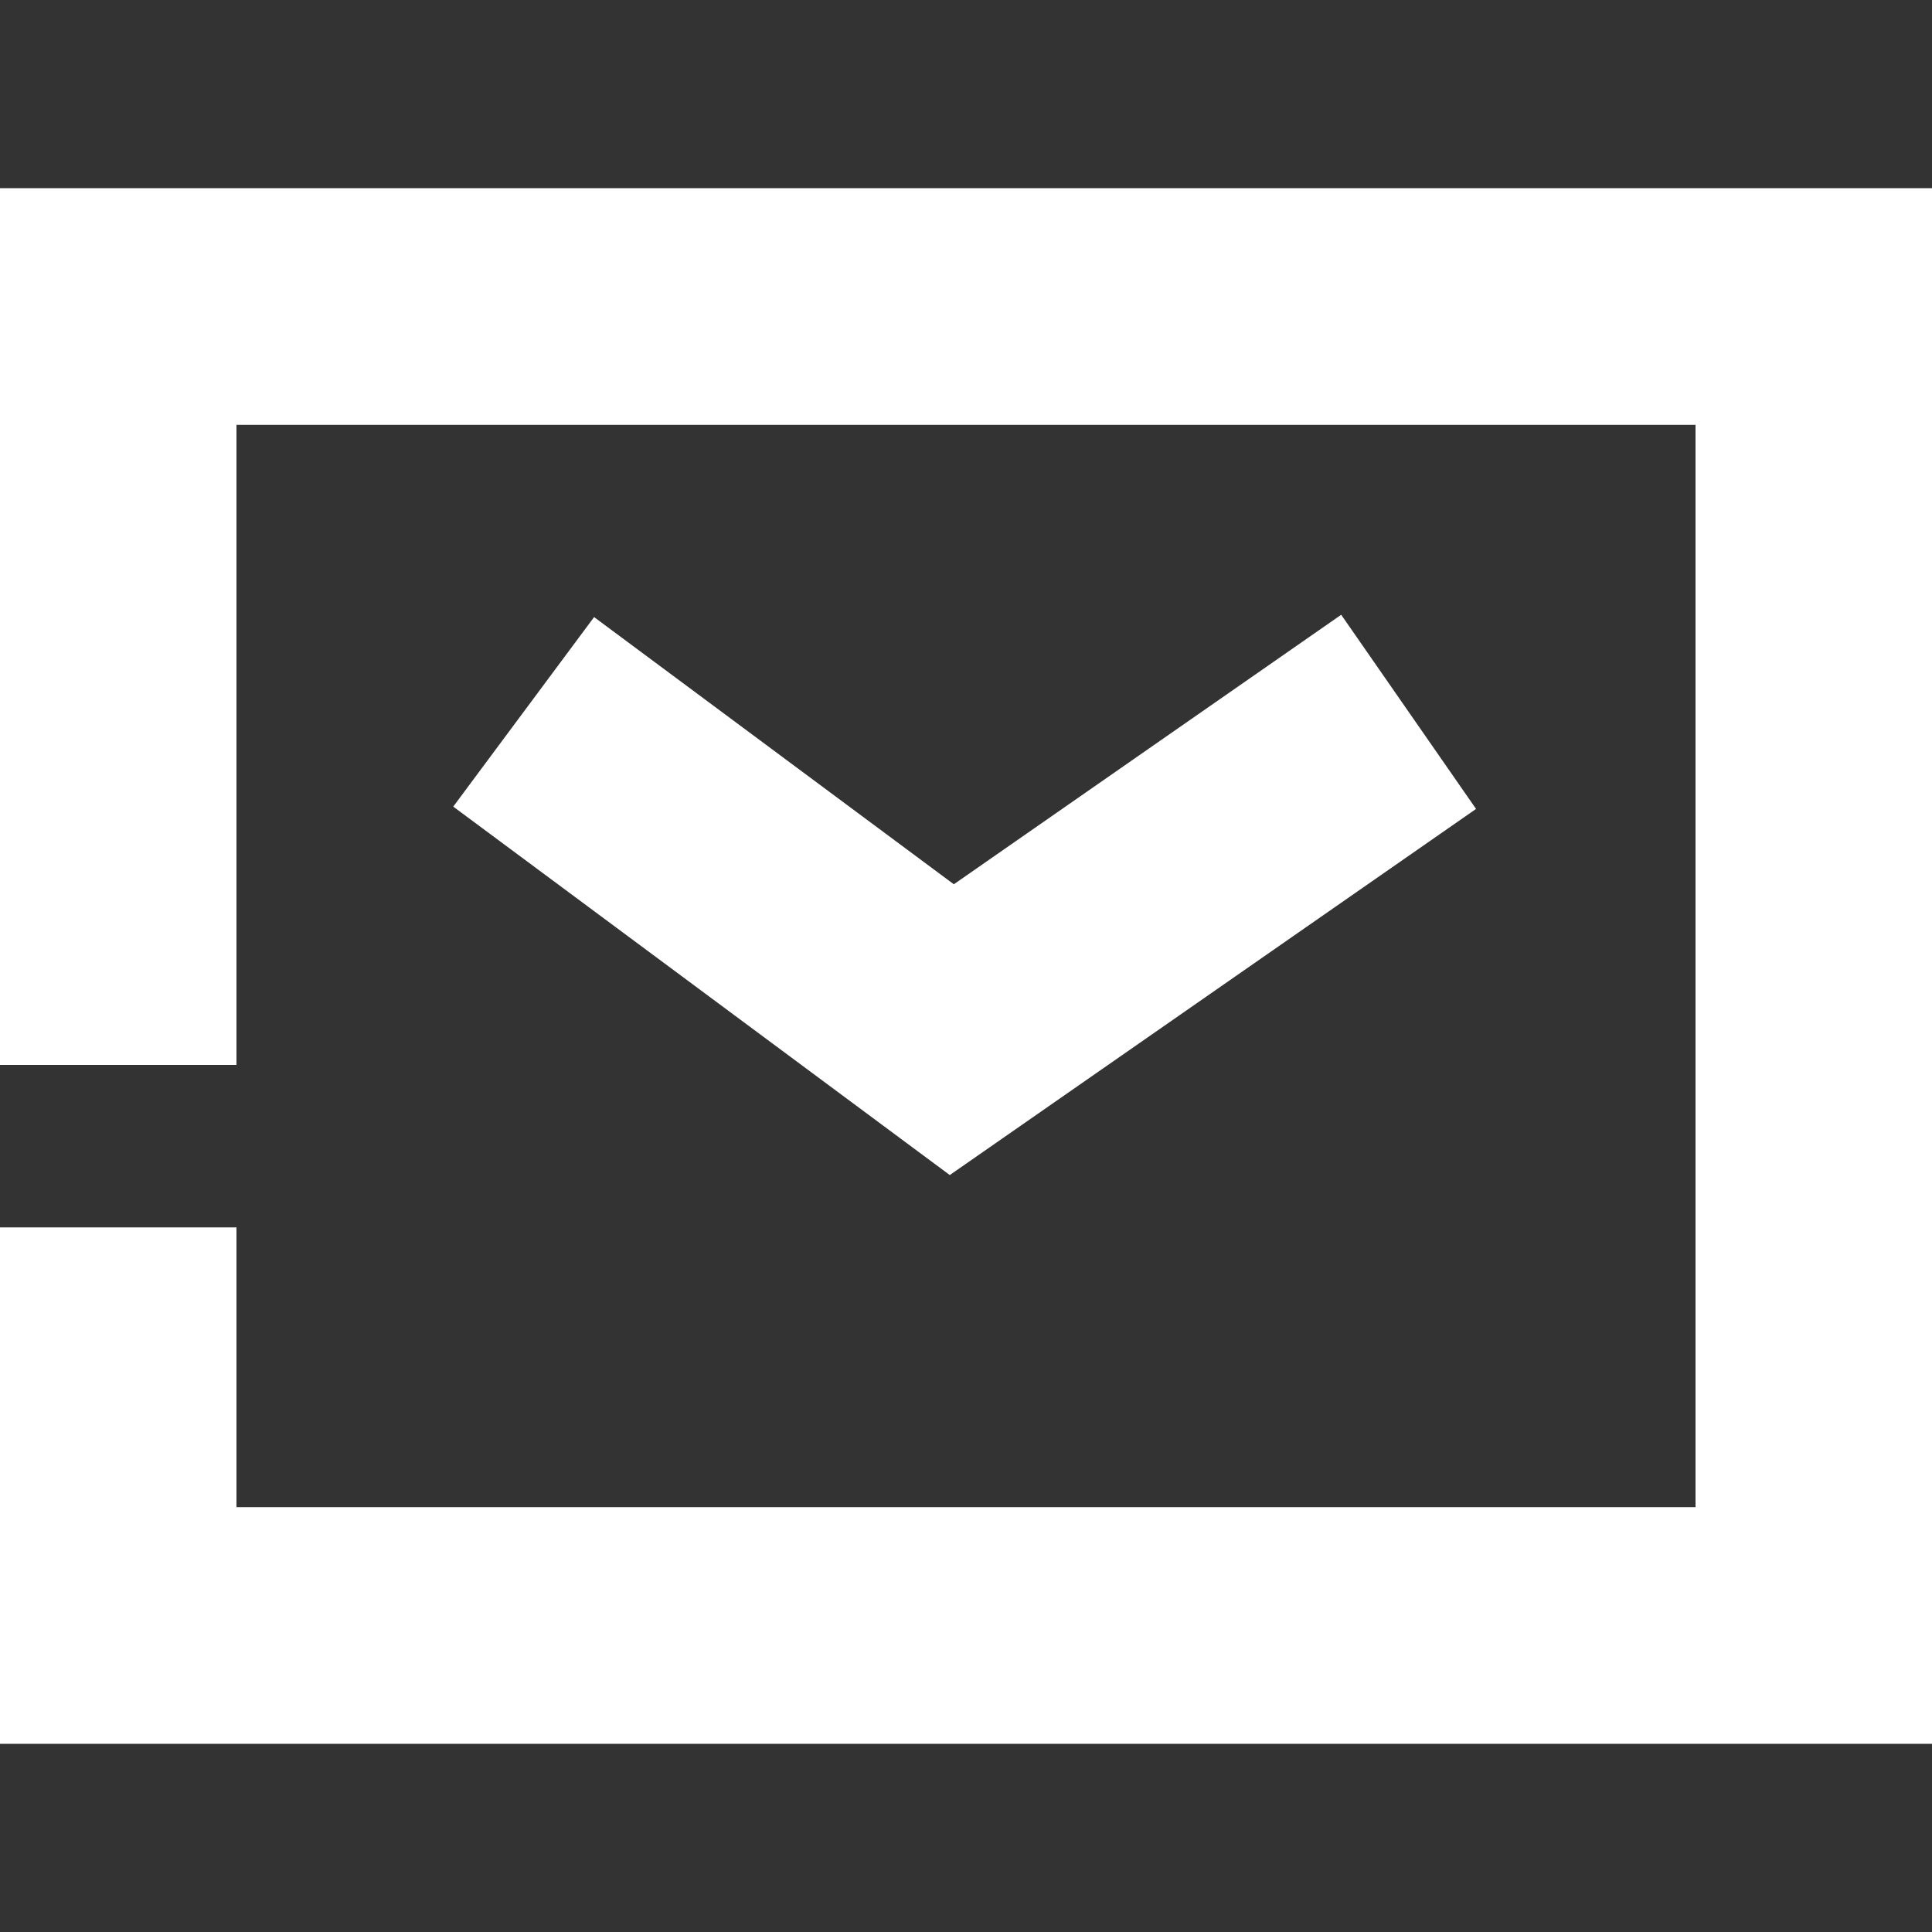<?xml version="1.0" encoding="UTF-8"?>
<svg id="Ebene_1" xmlns="http://www.w3.org/2000/svg" version="1.1" viewBox="0 0 100 100">
  <rect x="0" y="0" width="100" height="100" fill="#333333" stroke="none"/>
  <!-- Generator: Adobe Illustrator 29.0.1, SVG Export Plug-In . SVG Version: 2.1.0 Build 192)  -->
  <defs>
    <style>
      .st0 {
        fill: #ffffff;
      }
    </style>
  </defs>
  <polygon class="st0" points="49.16 60.82 23.46 41.75 30.75 31.94 49.37 45.77 69.42 31.82 76.4 41.87 49.16 60.82"/>
  <polygon class="st0" points="0 9.74 0 55.12 12.24 55.12 12.24 21.99 87.76 21.99 87.76 78.01 12.24 78.01 12.24 63.53 0 63.53 0 90.26 100 90.26 100 9.74 0 9.74"/>
</svg>
